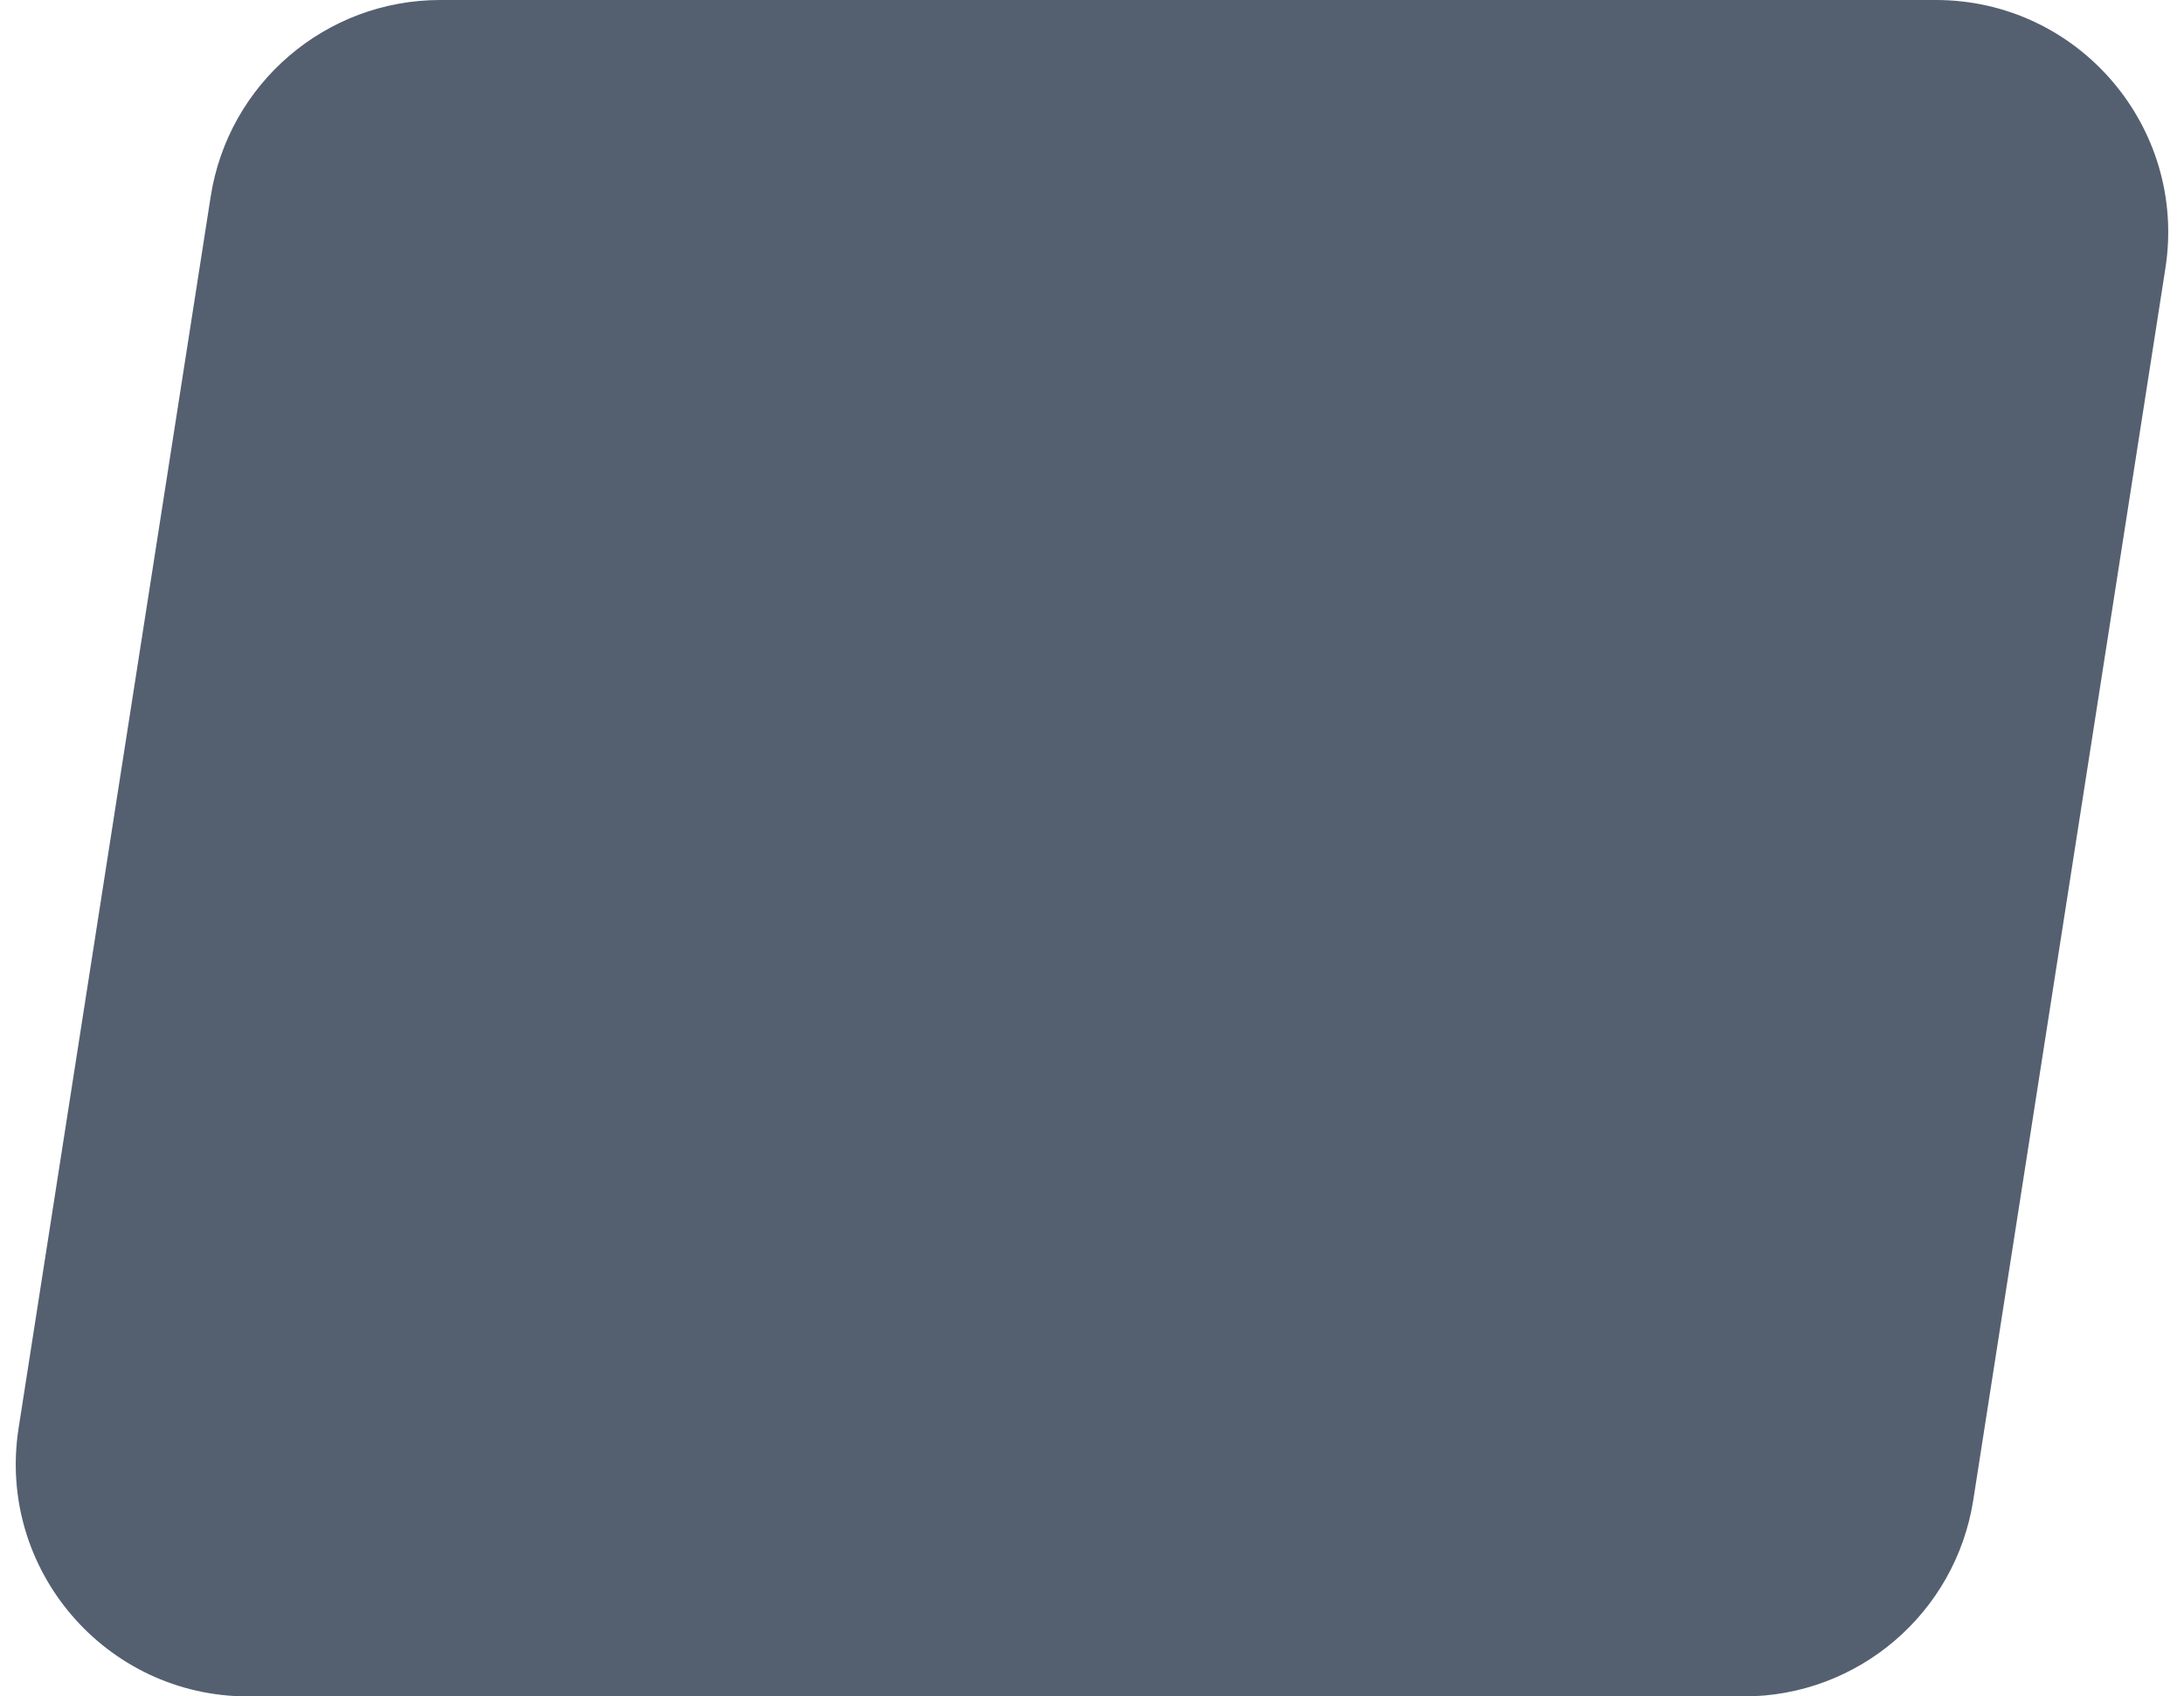 <svg width="94" height="73" viewBox="0 0 94 73" fill="none" xmlns="http://www.w3.org/2000/svg">
<path d="M9.068 8.459C9.828 3.59 14.021 0 18.949 0H83.319C89.456 0 94.145 5.477 93.2 11.541L84.932 64.541C84.172 69.41 79.979 73 75.051 73H10.681C4.544 73 -0.146 67.523 0.8 61.459L9.068 8.459Z" fill="#54606F"/>
</svg>
